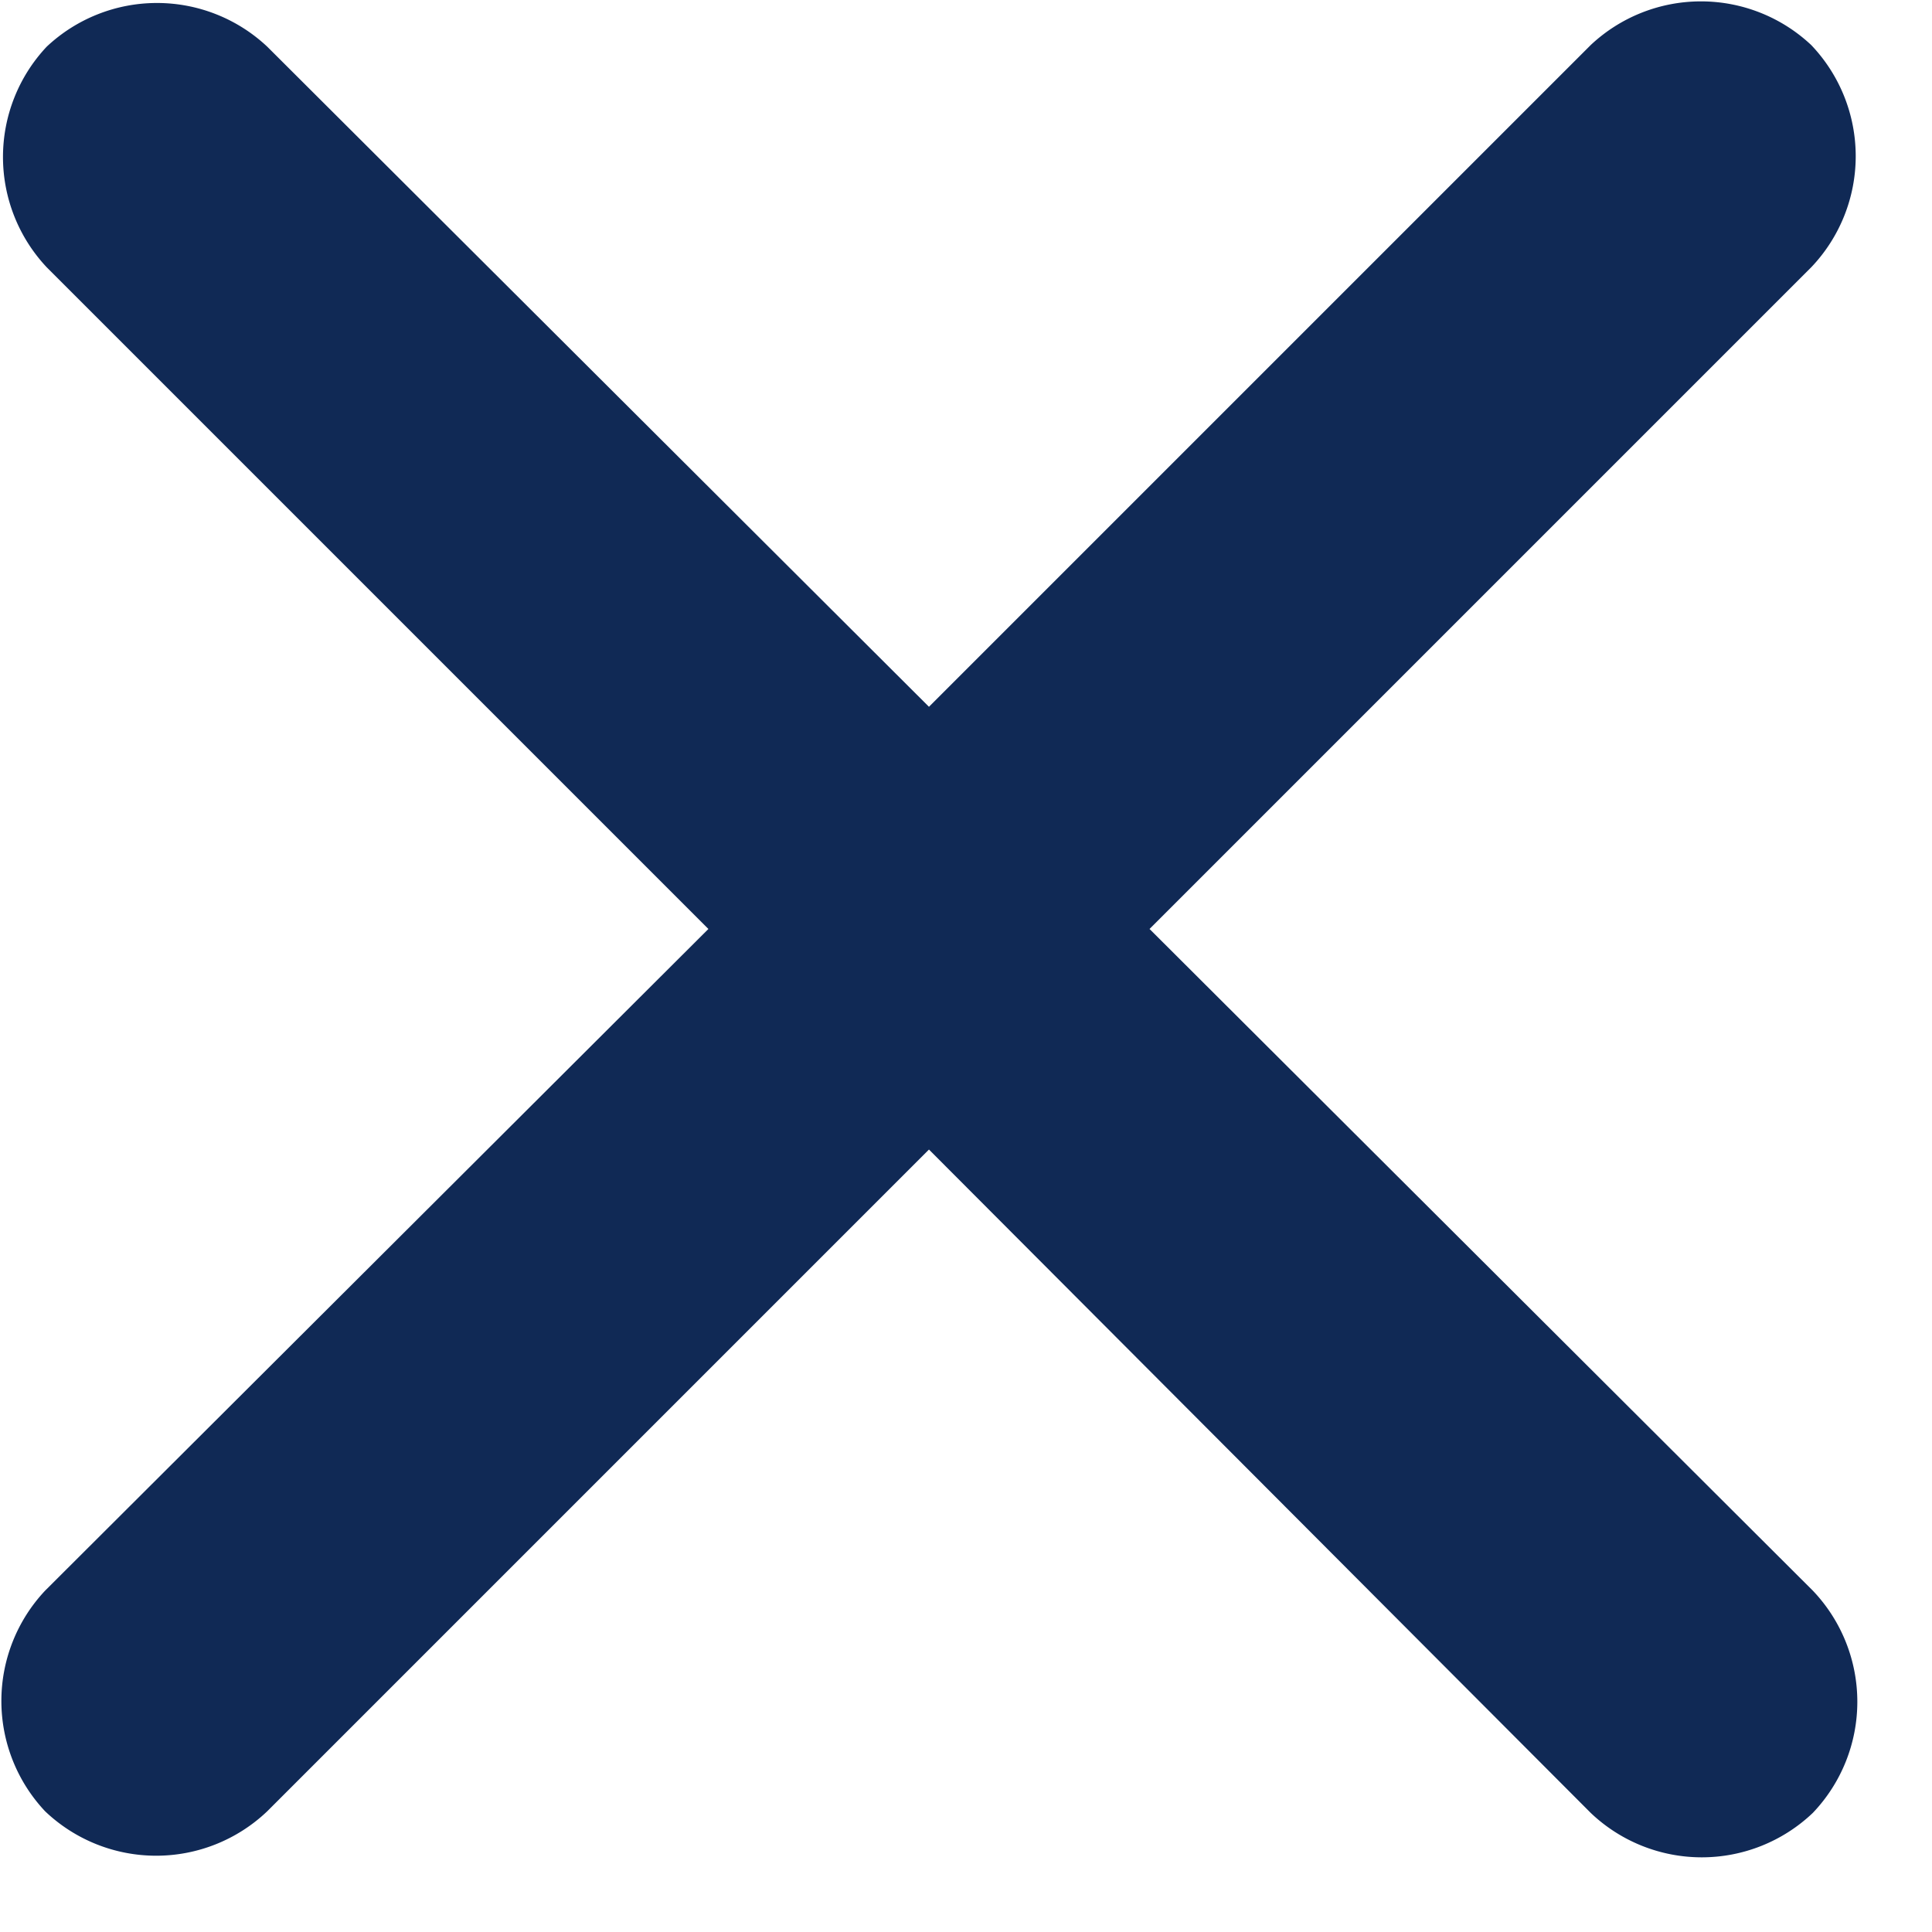 <svg xmlns="http://www.w3.org/2000/svg" viewBox="0 0 12 12" width="12" height="12"><path fill="#102955" d="M4.4,5.77.29,1.66A1,1,0,0,1,.29.29h0a1,1,0,0,1,1.37,0h0L5.77,4.39h0L9.88.28a1,1,0,0,1,1.37,0h0a1,1,0,0,1,0,1.38h0L7.14,5.77h0l4.12,4.11a1,1,0,0,1,0,1.38h0a1,1,0,0,1-1.38,0L5.77,7.14h0L1.66,11.25a1,1,0,0,1-1.38,0h0a1,1,0,0,1,0-1.37Z"/></svg>